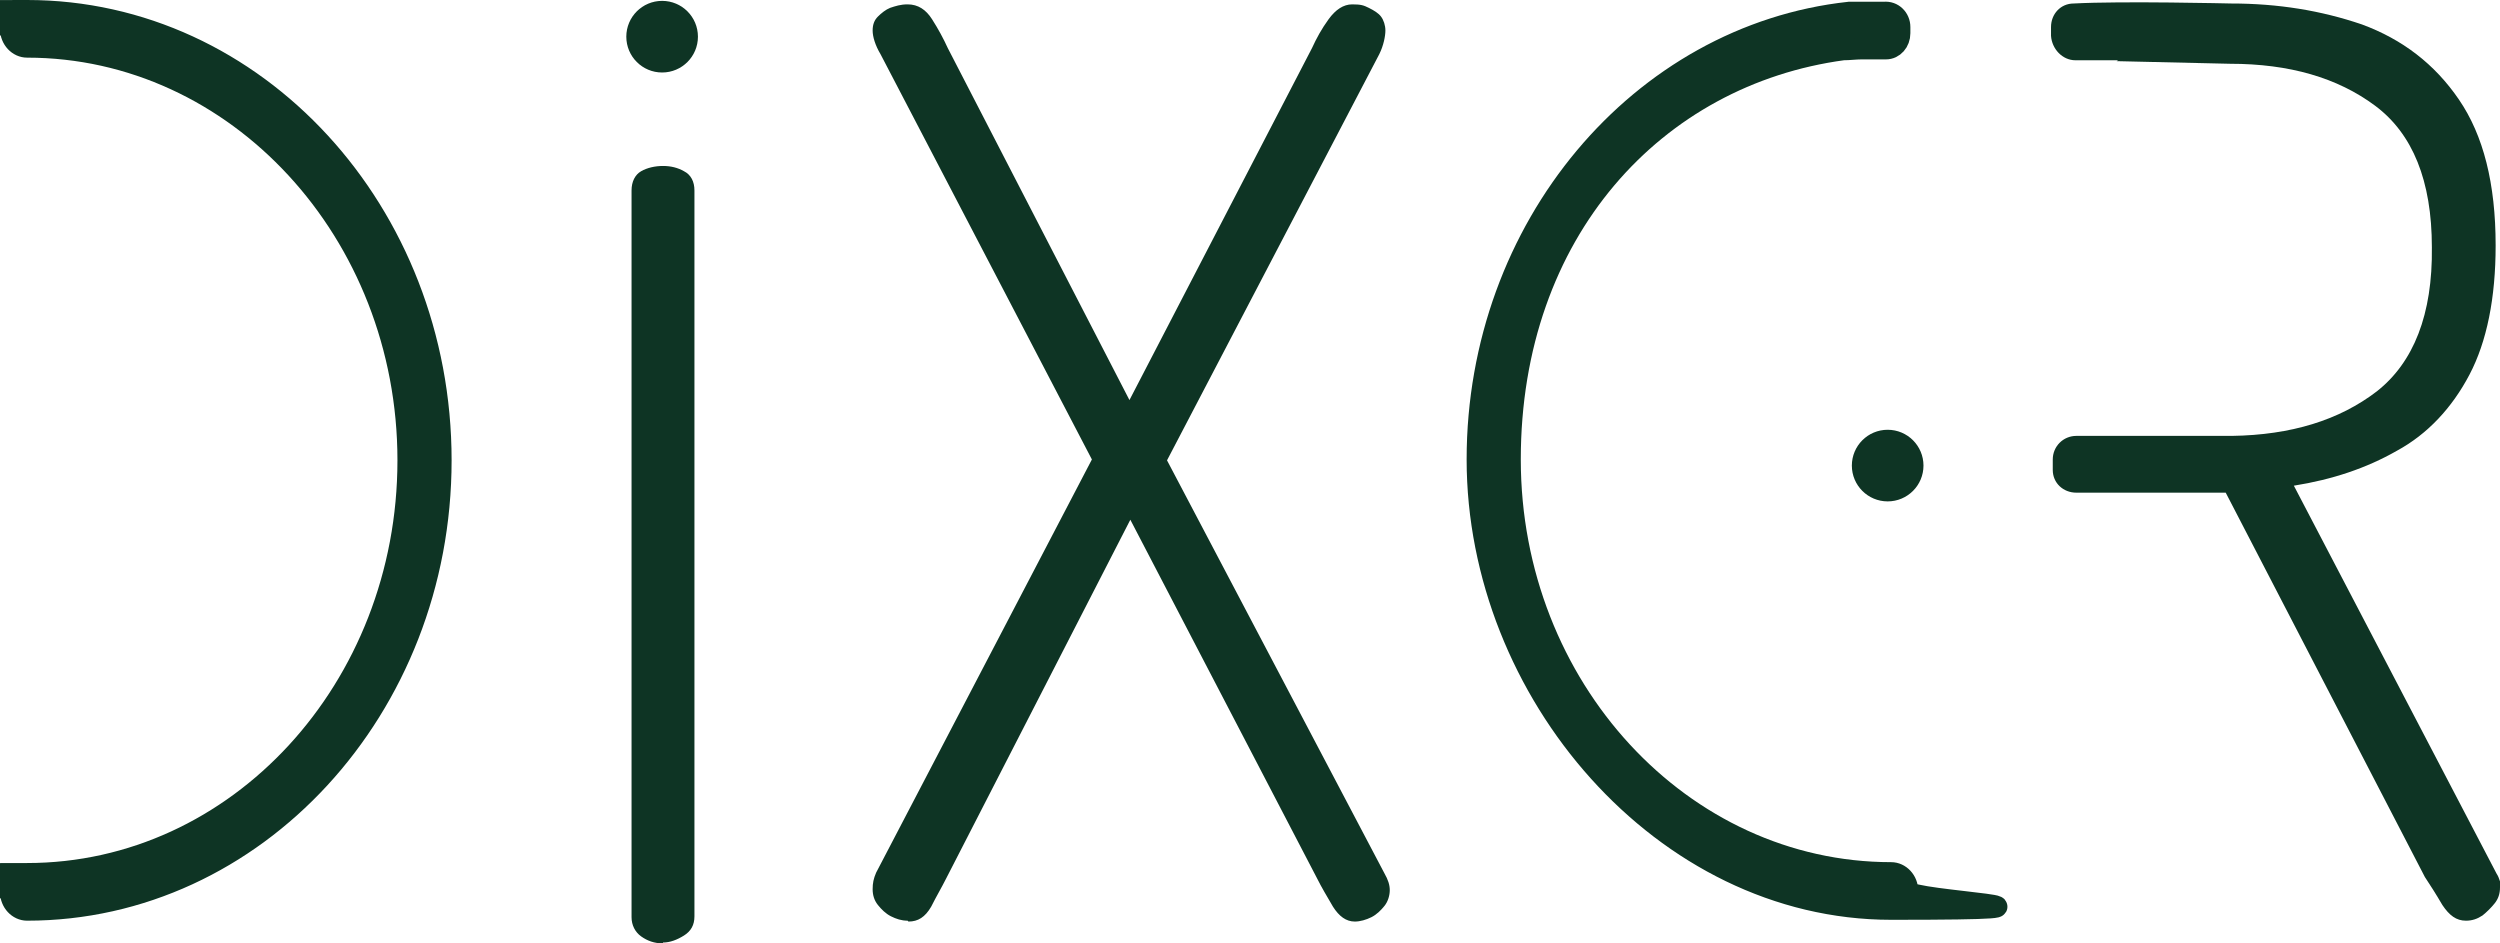 <?xml version="1.0" encoding="UTF-8"?>
<svg xmlns="http://www.w3.org/2000/svg" version="1.1" viewBox="0 0 286.2 108">
  <defs>
    <style>
      .cls-1 {
        fill: none;
      }

      .cls-1, .cls-2 {
        stroke: #0e3424;
        stroke-miterlimit: 10;
        stroke-width: 2.4px;
      }

      .cls-2, .cls-3 {
        fill: #0e3424;
      }
    </style>
  </defs>
  <!-- Generator: Adobe Illustrator 28.6.0, SVG Export Plug-In . SVG Version: 1.2.0 Build 709)  -->
  <g>
    <g id="Capa_2">
      <g id="Capa_2-2">
        <path class="cls-3" d="M75.9,108c-1,0-1.8-.3-2.5-.8-.7-.5-1.1-1.3-1.1-2.2V21.8c0-1,.4-1.8,1.1-2.2s1.6-.6,2.5-.6,1.7.2,2.4.6c.8.4,1.2,1.2,1.2,2.2v83.1c0,1-.4,1.7-1.2,2.2-.8.5-1.6.8-2.4.8h0Z"/>
        <path class="cls-3" d="M103.9,105.4c-.7,0-1.3-.2-1.9-.5s-1.1-.8-1.5-1.3c-.4-.5-.6-1.1-.6-1.8s.1-1.2.4-1.9l24.7-47.3L100.8,6.2c-.6-1-.9-2-.9-2.7s.2-1.2.6-1.6.9-.8,1.4-1c.6-.2,1.2-.4,2-.4,1.2,0,2.1.6,2.8,1.7.7,1.1,1.3,2.2,1.8,3.3l20.8,40.3,20.9-40.3c.5-1.1,1.1-2.2,1.9-3.3.8-1.1,1.7-1.7,2.7-1.7s1.3.1,1.9.4,1.1.6,1.4,1c.3.4.5,1,.5,1.6s-.2,1.7-.7,2.7l-24.3,46.5,24.9,47.3c.4.7.6,1.3.6,1.9s-.2,1.3-.6,1.8c-.4.5-.9,1-1.5,1.3-.6.3-1.3.5-1.9.5-1,0-1.8-.6-2.5-1.7-.7-1.2-1.3-2.2-1.8-3.2l-21.4-41.1-21.1,41.1c-.5,1-1.1,2-1.7,3.2-.7,1.2-1.5,1.7-2.6,1.7h0Z"/>
        <path class="cls-3" d="M242.5,6.9h-4.9c-1.5,0-2.7-1.3-2.8-2.8v-1c0-1.5,1.1-2.7,2.6-2.7,5.5-.3,18,0,18,0,5.4,0,10.3.8,15,2.4,4.6,1.7,8.3,4.5,11.1,8.6,2.8,4.1,4.2,9.6,4.2,16.7,0,6-1,11-3,14.8s-4.8,6.8-8.3,8.7c-3.5,2-7.4,3.3-11.8,4l23.2,44.4c.2.3.3.6.4.9s0,.5,0,.7c0,.7-.2,1.3-.6,1.8-.4.5-.9,1-1.4,1.4-.6.4-1.2.6-1.9.6-1.1,0-1.9-.6-2.7-1.8-.7-1.2-1.4-2.3-2-3.2l-22.8-44h-17.1c-1.5,0-2.7-1.1-2.7-2.6v-1.2c0-1.5,1.2-2.7,2.7-2.7h17.8c6.8-.1,12.3-1.8,16.6-5.1,4.2-3.3,6.4-8.8,6.3-16.5,0-7.6-2.2-13-6.5-16.2-4.3-3.2-9.8-4.8-16.6-4.8l-13-.3"/>
        <circle class="cls-3" cx="216.1" cy="53.3" r="4.1"/>
        <circle class="cls-3" cx="75.8" cy="4.2" r="4.1"/>
        <path class="cls-3" d="M1.2,102.1c0,1.2.9,2.1,1.9,2.1,26.1,0,47.4-23.1,47.4-51.5S29.3,1.2,3.1,1.2s-1.9.9-1.9,2.1.9,2.1,1.9,2.1c24,0,43.6,21.2,43.6,47.3S27.2,100,3.1,100s-1.9.9-1.9,2.1h0Z"/>
        <path class="cls-1" d="M1.2,102.1c0,1.2.9,2.1,1.9,2.1,26.1,0,47.4-23.1,47.4-51.5S29.3,1.2,3.1,1.2s-1.9.9-1.9,2.1.9,2.1,1.9,2.1c24,0,43.6,21.2,43.6,47.3S27.2,100,3.1,100s-1.9.9-1.9,2.1h0Z"/>
        <path class="cls-3" d="M1.2,102.1c0,1.2.9,2.1,1.9,2.1,26.1,0,47.4-23.1,47.4-51.5S29.3,1.2,3.1,1.2s-1.9.9-1.9,2.1.9,2.1,1.9,2.1c24,0,43.6,21.2,43.6,47.3S27.2,100,3.1,100s-1.9.9-1.9,2.1h0Z"/>
        <path class="cls-2" d="M215.9,5.6c.9,0,1.6-.8,1.6-1.8v-.7c0-1-.8-1.8-1.8-1.7h-2.2s-1.8,0-1.8,0c-23.9,2.6-42.6,24.6-42.6,51.2s21.3,51.5,47.4,51.5,1.9-.9,1.9-2.1-.9-2.1-1.9-2.1c-24,0-43.6-21.2-43.6-47.3s16.6-44,38.1-46.9c.7,0,1.4-.1,2.1-.1,1,0,2.3,0,2.7,0Z"/>
      </g>
    </g>
  </g>
</svg>